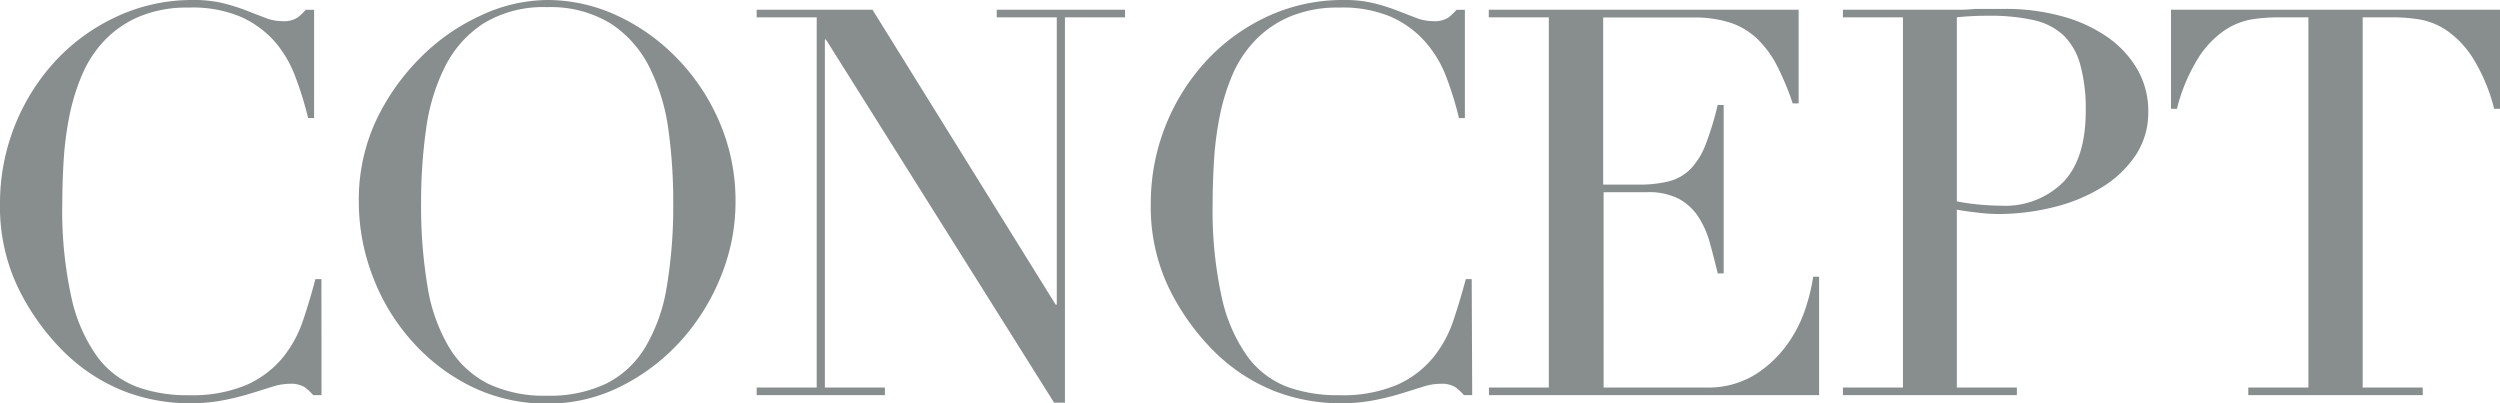 <svg xmlns="http://www.w3.org/2000/svg" viewBox="0 0 300.23 48.42"><defs><style>.cls-1{fill:#888d8d;}</style></defs><title>concept</title><g id="レイヤー_2" data-name="レイヤー 2"><g id="レイヤー_1-2" data-name="レイヤー 1"><path class="cls-1" d="M38.61,47.45h-1a6.23,6.23,0,0,0-1-.94,3.14,3.14,0,0,0-1.82-.42,7.11,7.11,0,0,0-2.11.36l-2.6.81a31.82,31.82,0,0,1-3.28.81,21,21,0,0,1-4,.36,21.91,21.91,0,0,1-8-1.49,21.62,21.62,0,0,1-7.31-4.87,28.14,28.14,0,0,1-5.33-7.54A22.53,22.53,0,0,1,0,24.44,25.22,25.22,0,0,1,6.63,7.35,23.47,23.47,0,0,1,14,2a21.45,21.45,0,0,1,9.23-2,14.82,14.82,0,0,1,3.58.39,22.62,22.62,0,0,1,2.79.88l2.27.88a5.72,5.72,0,0,0,2,.39,3.11,3.11,0,0,0,1.85-.42,6.92,6.92,0,0,0,1-.94h1v13H37a39.54,39.54,0,0,0-1.5-4.88A13.83,13.83,0,0,0,33,5a12,12,0,0,0-4.13-3A15,15,0,0,0,22.62.91,14.79,14.79,0,0,0,16.71,2a12.47,12.47,0,0,0-4.16,2.86A13.9,13.9,0,0,0,9.85,9a25.25,25.25,0,0,0-1.53,5,39.53,39.53,0,0,0-.68,5.33q-.16,2.7-.16,5.1a48.32,48.32,0,0,0,1.1,11.31,19.2,19.2,0,0,0,3.09,7.08,10.61,10.61,0,0,0,4.78,3.64,17.58,17.58,0,0,0,6.17,1,16.86,16.86,0,0,0,7-1.24,11.89,11.89,0,0,0,4.29-3.22,14.16,14.16,0,0,0,2.47-4.48q.84-2.5,1.5-5h.72Z"/><path class="cls-1" d="M43.09,24.25a22.61,22.61,0,0,1,2-9.62A26.82,26.82,0,0,1,50.41,7a24.6,24.6,0,0,1,7.25-5.1A19.15,19.15,0,0,1,65.71,0a19.93,19.93,0,0,1,8.35,1.85A24.08,24.08,0,0,1,81.31,7a25.16,25.16,0,0,1,5.1,7.67,23.93,23.93,0,0,1,1.92,9.62,23.62,23.62,0,0,1-1.76,8.91,25.81,25.81,0,0,1-4.81,7.73,24.37,24.37,0,0,1-7.18,5.46,19.44,19.44,0,0,1-8.87,2.08,20.46,20.46,0,0,1-9-2A23.18,23.18,0,0,1,49.5,41a24.64,24.64,0,0,1-4.71-7.74A25,25,0,0,1,43.09,24.25Zm7.48,0a58.56,58.56,0,0,0,.78,10.21,20.56,20.56,0,0,0,2.6,7.28,11.54,11.54,0,0,0,4.68,4.35,15.74,15.74,0,0,0,7.08,1.43,15.79,15.79,0,0,0,7.05-1.43,11.5,11.5,0,0,0,4.71-4.35,20.58,20.58,0,0,0,2.6-7.28,58.55,58.55,0,0,0,.78-10.21,62.72,62.72,0,0,0-.58-8.68A23.76,23.76,0,0,0,78,8.09a13.35,13.35,0,0,0-4.61-5.23,13.77,13.77,0,0,0-7.7-2,13.76,13.76,0,0,0-7.7,2A13.34,13.34,0,0,0,53.4,8.09a23.76,23.76,0,0,0-2.24,7.48A62.72,62.72,0,0,0,50.57,24.25Z"/><path class="cls-1" d="M90.87,46.54h7.21V2.08H90.87V1.17h13.91l22,35.42h.13V2.08h-7.21V1.17h15.41v.91h-7.22V48.36h-1.3L99.19,4.75h-.13V46.54h7.21v.91H90.87Z"/><path class="cls-1" d="M176.8,47.45h-1a6.21,6.21,0,0,0-1-.94,3.14,3.14,0,0,0-1.82-.42,7.1,7.1,0,0,0-2.11.36l-2.6.81a31.76,31.76,0,0,1-3.28.81,21,21,0,0,1-4,.36,21.91,21.91,0,0,1-8-1.49,21.61,21.61,0,0,1-7.31-4.87,28.12,28.12,0,0,1-5.33-7.54,22.52,22.52,0,0,1-2.15-10.08,25.22,25.22,0,0,1,6.63-17.1A23.47,23.47,0,0,1,152.16,2a21.45,21.45,0,0,1,9.23-2A14.82,14.82,0,0,1,165,.39a22.65,22.65,0,0,1,2.79.88l2.28.88a5.71,5.71,0,0,0,2,.39,3.11,3.11,0,0,0,1.85-.42,7,7,0,0,0,1-.94h1v13h-.71a39.63,39.63,0,0,0-1.5-4.88A13.82,13.82,0,0,0,171.14,5,12,12,0,0,0,167,2,15,15,0,0,0,160.81.91,14.79,14.79,0,0,0,154.89,2a12.48,12.48,0,0,0-4.16,2.86A13.9,13.9,0,0,0,148,9a25.18,25.18,0,0,0-1.53,5,39.53,39.53,0,0,0-.68,5.33q-.16,2.7-.16,5.1a48.32,48.32,0,0,0,1.1,11.31,19.2,19.2,0,0,0,3.09,7.08,10.6,10.6,0,0,0,4.78,3.64,17.58,17.58,0,0,0,6.17,1,16.85,16.85,0,0,0,7-1.24,11.89,11.89,0,0,0,4.29-3.22,14.16,14.16,0,0,0,2.47-4.48q.84-2.5,1.5-5h.71Z"/><path class="cls-1" d="M178.81,46.54H186V2.08h-7.21V1.17H216V12.42h-.71A32.59,32.59,0,0,0,213.46,8a12.25,12.25,0,0,0-2.34-3.25,8.61,8.61,0,0,0-3.25-2,14.05,14.05,0,0,0-4.55-.65H192.53V22.17h4.22a14.64,14.64,0,0,0,3.64-.39A5.54,5.54,0,0,0,203,20.31a8.68,8.68,0,0,0,1.82-2.92,36.18,36.18,0,0,0,1.46-4.78H207V32.83h-.71q-.46-1.88-.94-3.64a11.35,11.35,0,0,0-1.37-3.12,6.47,6.47,0,0,0-2.34-2.18,7.79,7.79,0,0,0-3.8-.81h-5.26V46.54h12.29A10.78,10.78,0,0,0,210.76,45a13.85,13.85,0,0,0,3.87-3.64A15.74,15.74,0,0,0,216.84,37a23,23,0,0,0,.91-3.77h.71V47.45H178.81Z"/><path class="cls-1" d="M221.32,46.54h7.21V2.08h-7.21V1.17h12.22q.91,0,1.82,0t1.82-.1q.91,0,1.79,0t1.79,0a25.5,25.5,0,0,1,6.86.88,17.6,17.6,0,0,1,5.46,2.5,12.11,12.11,0,0,1,3.61,3.9,10,10,0,0,1,1.3,5.07,9.26,9.26,0,0,1-1.5,5.2,12.93,12.93,0,0,1-4,3.83,20.07,20.07,0,0,1-5.75,2.4,27.38,27.38,0,0,1-6.86.85,21.51,21.51,0,0,1-2.34-.16q-1.43-.16-2.54-.36V46.54h7.21v.91H221.32ZM235,24.18a25.65,25.65,0,0,0,2.73.39q1.43.13,2.54.13a9.88,9.88,0,0,0,7.51-2.83q2.7-2.83,2.7-8.55a19.94,19.94,0,0,0-.65-5.52,7.83,7.83,0,0,0-2-3.54,7.67,7.67,0,0,0-3.64-1.85,24.07,24.07,0,0,0-5.36-.52q-1.23,0-2.24.06T235,2.08Z"/><path class="cls-1" d="M270,46.54h7.22V2.08h-3.77a21.32,21.32,0,0,0-2.92.23,8.38,8.38,0,0,0-3.28,1.27,11.27,11.27,0,0,0-3.19,3.28,21.3,21.3,0,0,0-2.63,6.21h-.71V1.17h39.52v11.9h-.71a21.35,21.35,0,0,0-2.63-6.21,11.28,11.28,0,0,0-3.19-3.28,8.39,8.39,0,0,0-3.28-1.27,21.35,21.35,0,0,0-2.92-.23h-3.77V46.54h7.21v.91H270Z"/></g></g></svg>